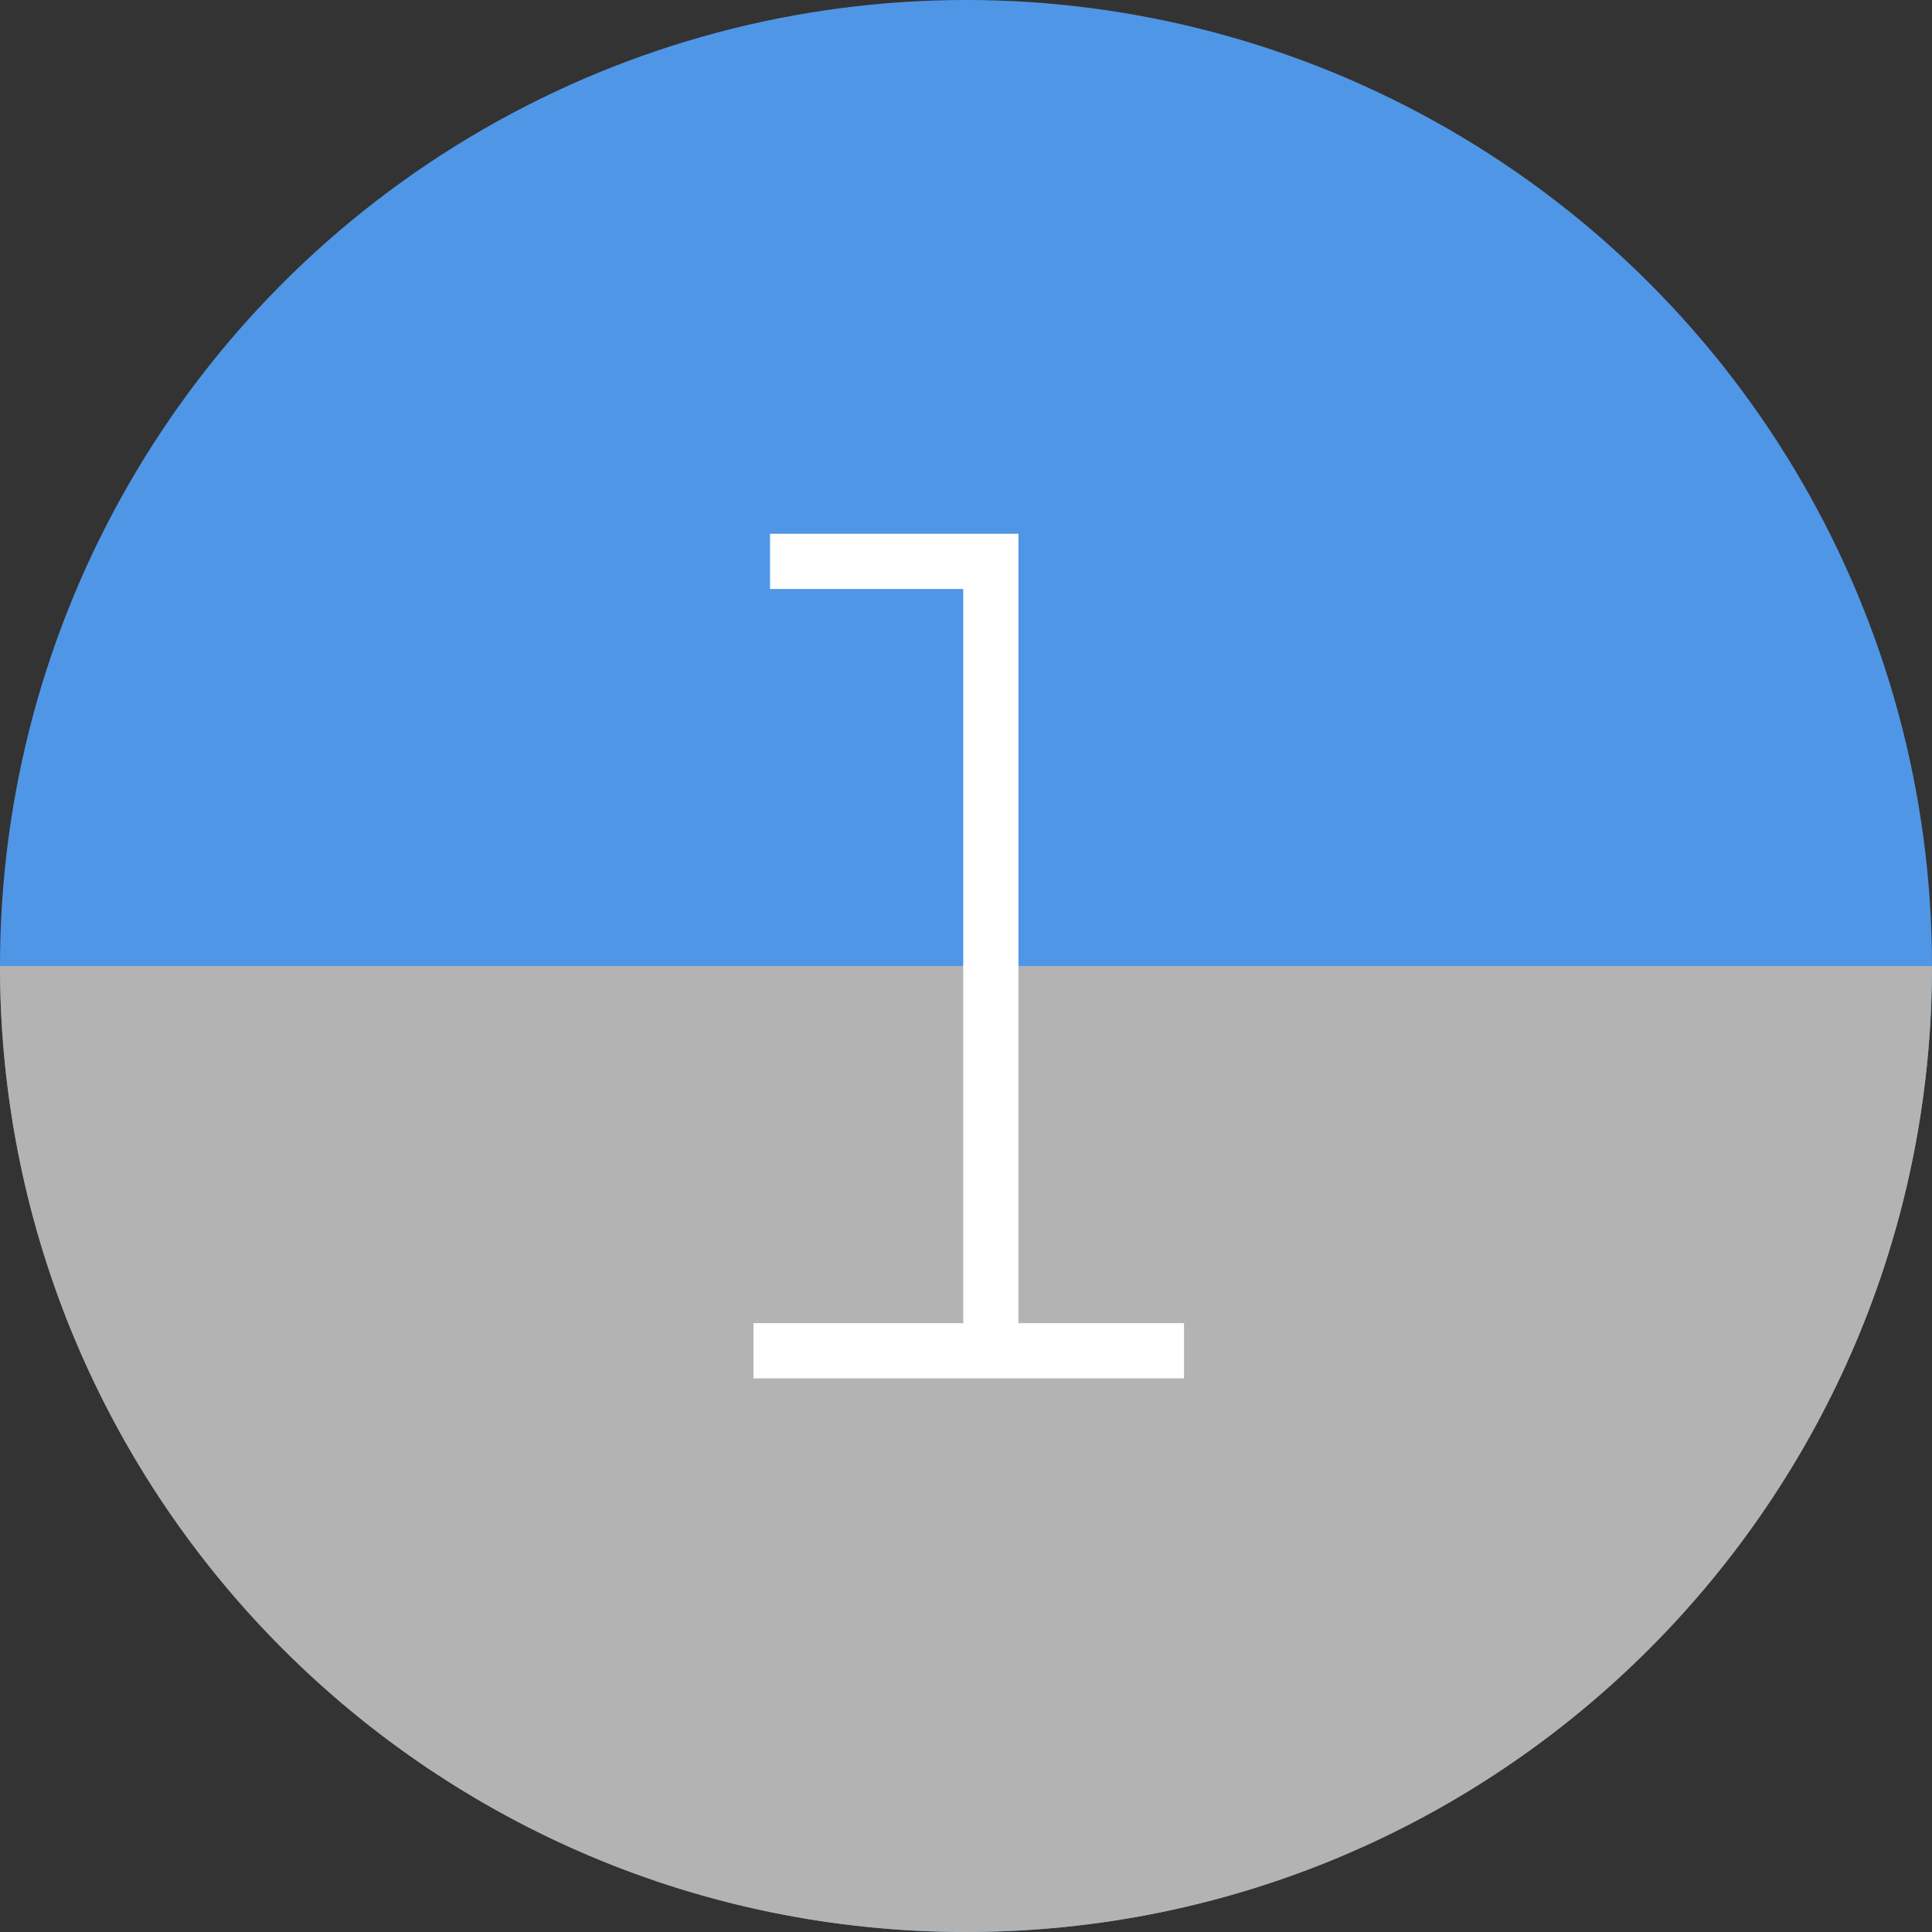 <?xml version="1.0" encoding="UTF-8"?>
<svg id="_レイヤー_2" data-name="レイヤー 2" xmlns="http://www.w3.org/2000/svg" viewBox="0 0 70 70">
  <rect x="0" y="0" width="70" height="70" fill="#333333" stroke="none"/>
  <defs>
    <style>
      .cls-1 {
        fill: #fff;
      }

      .cls-2 {
        fill: #b3b3b3;
      }

      .cls-3 {
        fill: #5096e6;
      }
    </style>
  </defs>
  <g id="other">
    <g>
      <circle class="cls-3" cx="35" cy="35" r="35"/>
      <path class="cls-2" d="M70,35c0,19.33-15.67,35-35,35C15.67,70,0,54.33,0,35"/>
      <path class="cls-1" d="M42.9,49.94h-15.6v-2h7.6v-26.6h-7v-2h9v28.6h6v2Z"/>
    </g>
  </g>
</svg>